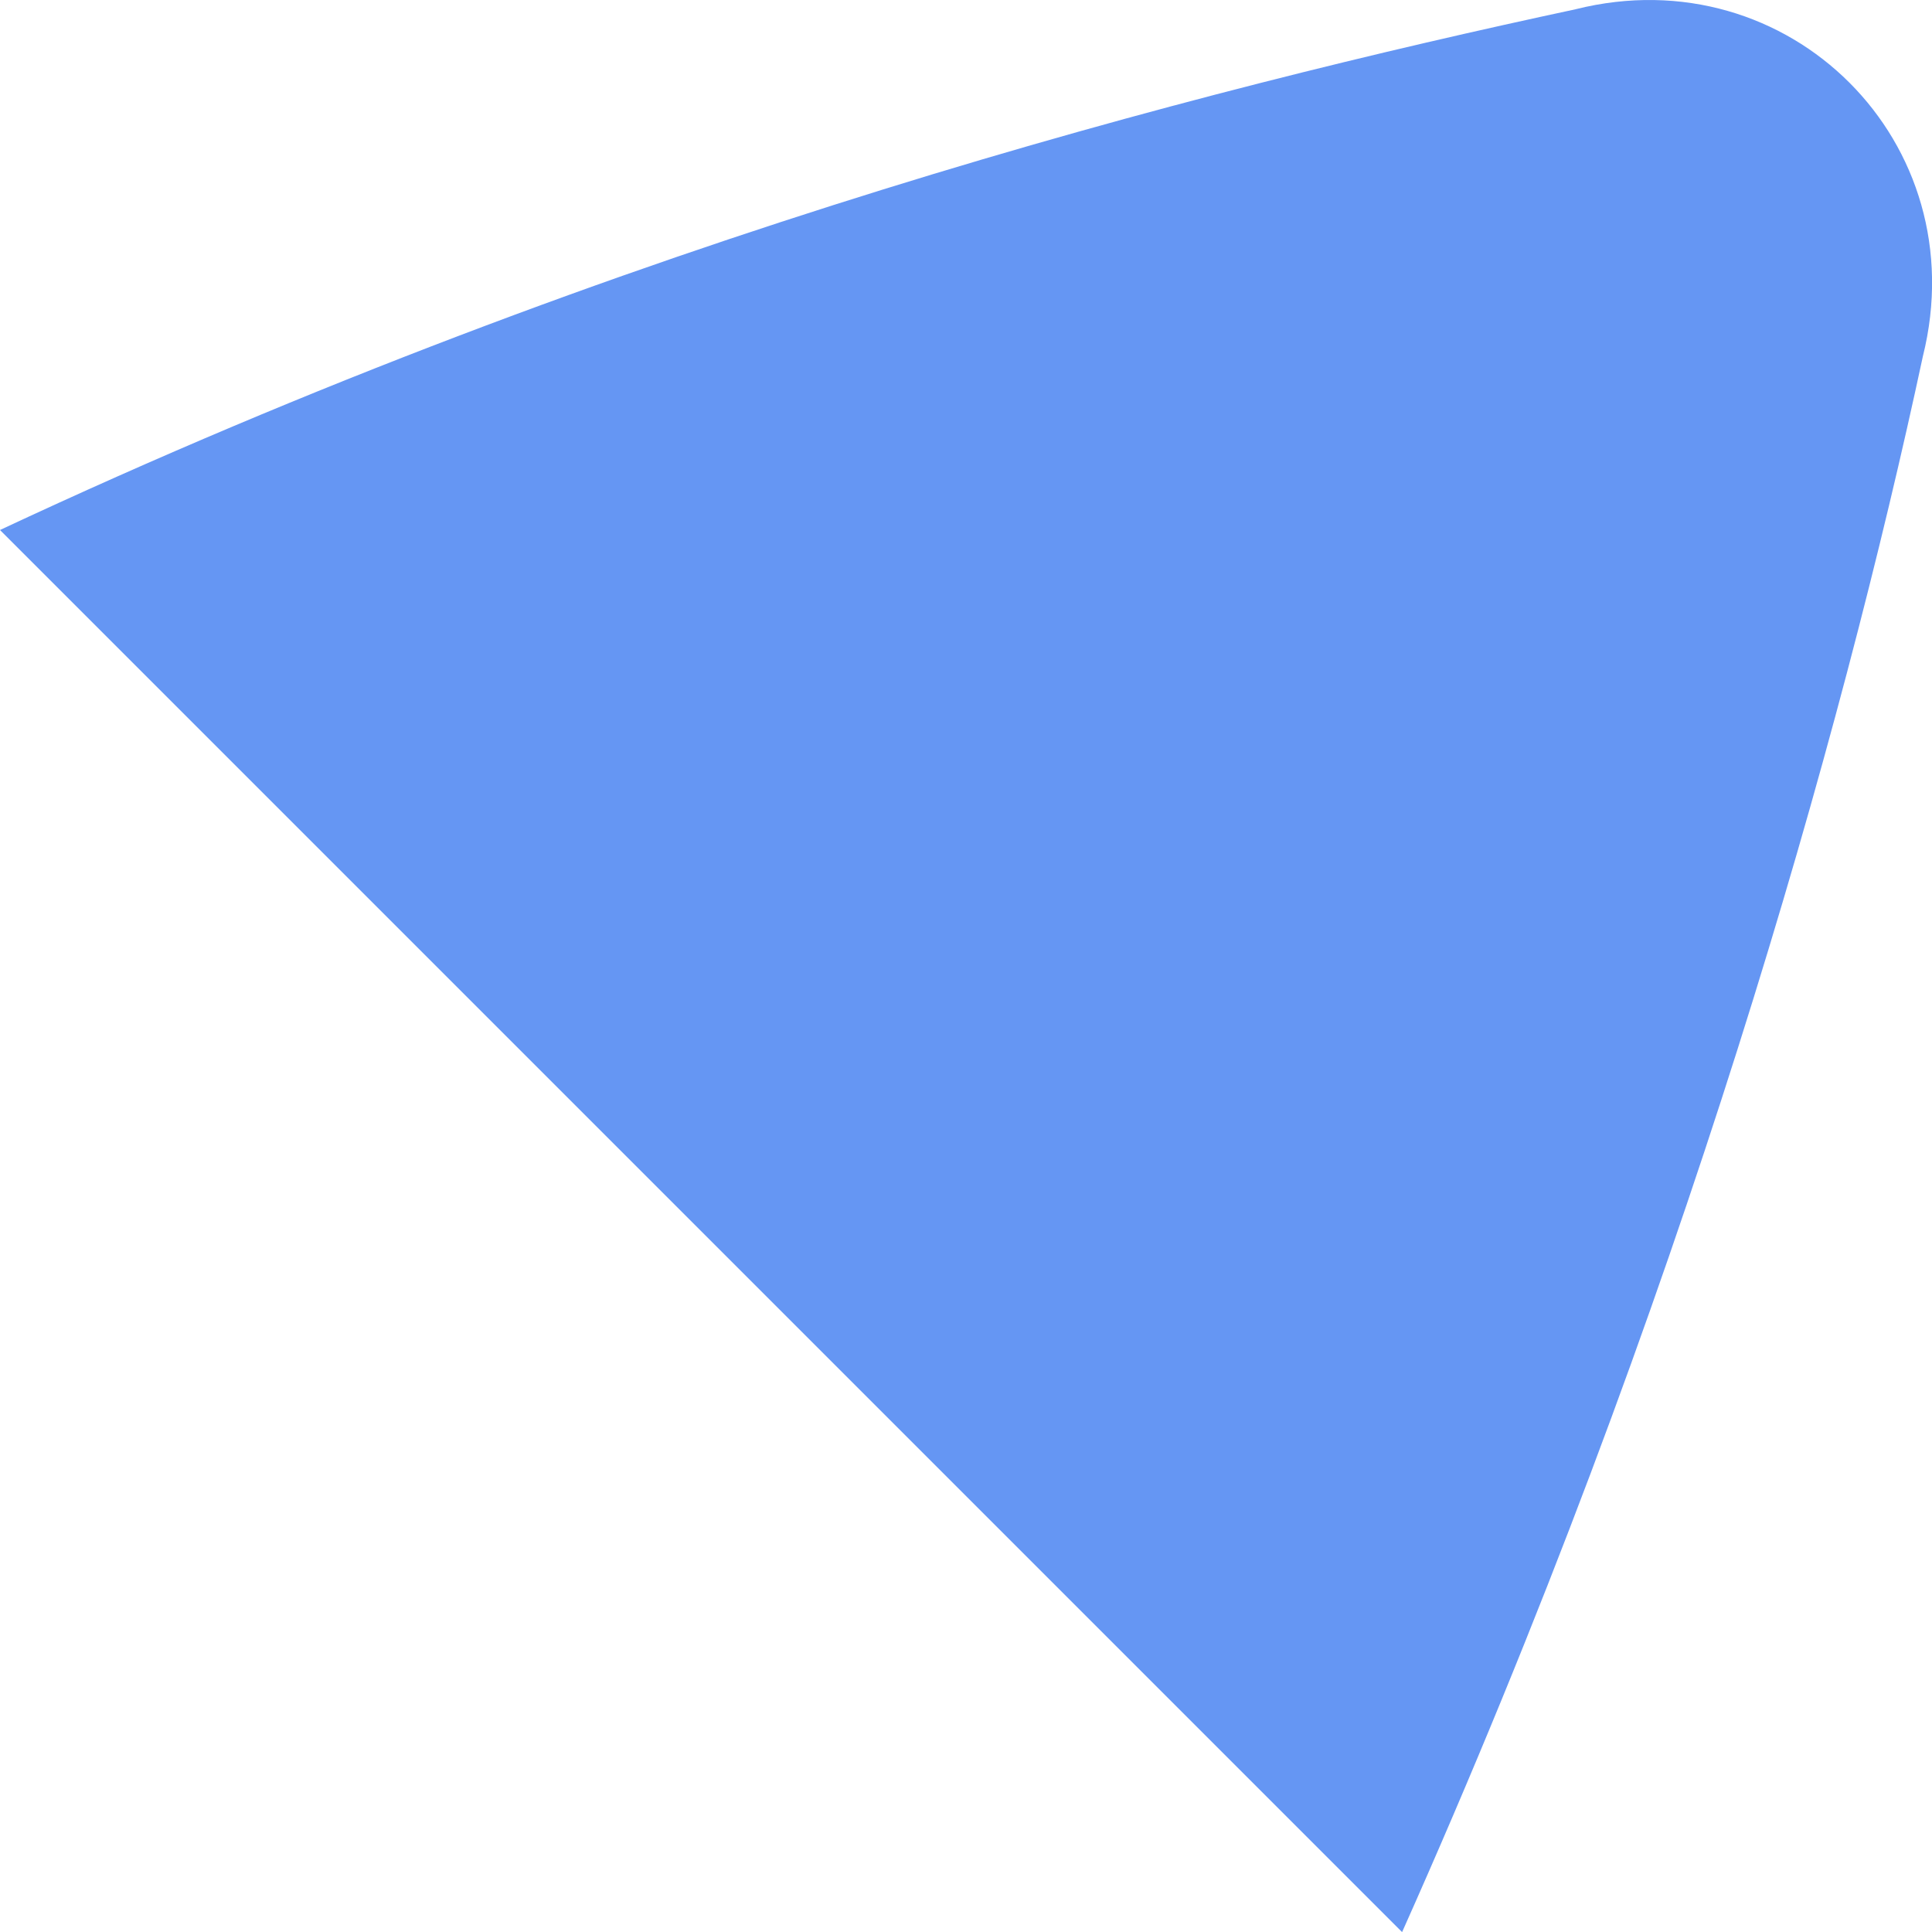 <?xml version="1.0" encoding="UTF-8"?> <svg xmlns="http://www.w3.org/2000/svg" width="79" height="79" viewBox="0 0 79 79" fill="none"> <path d="M64.43 0.378C49.142 3.653 25.663 9.659 0 21.672L57.332 79.004C68.798 53.34 75.351 29.862 78.626 14.574C80.811 5.837 73.167 -1.807 64.43 0.377L64.43 0.378Z" fill="#6596F3"></path> </svg> 
